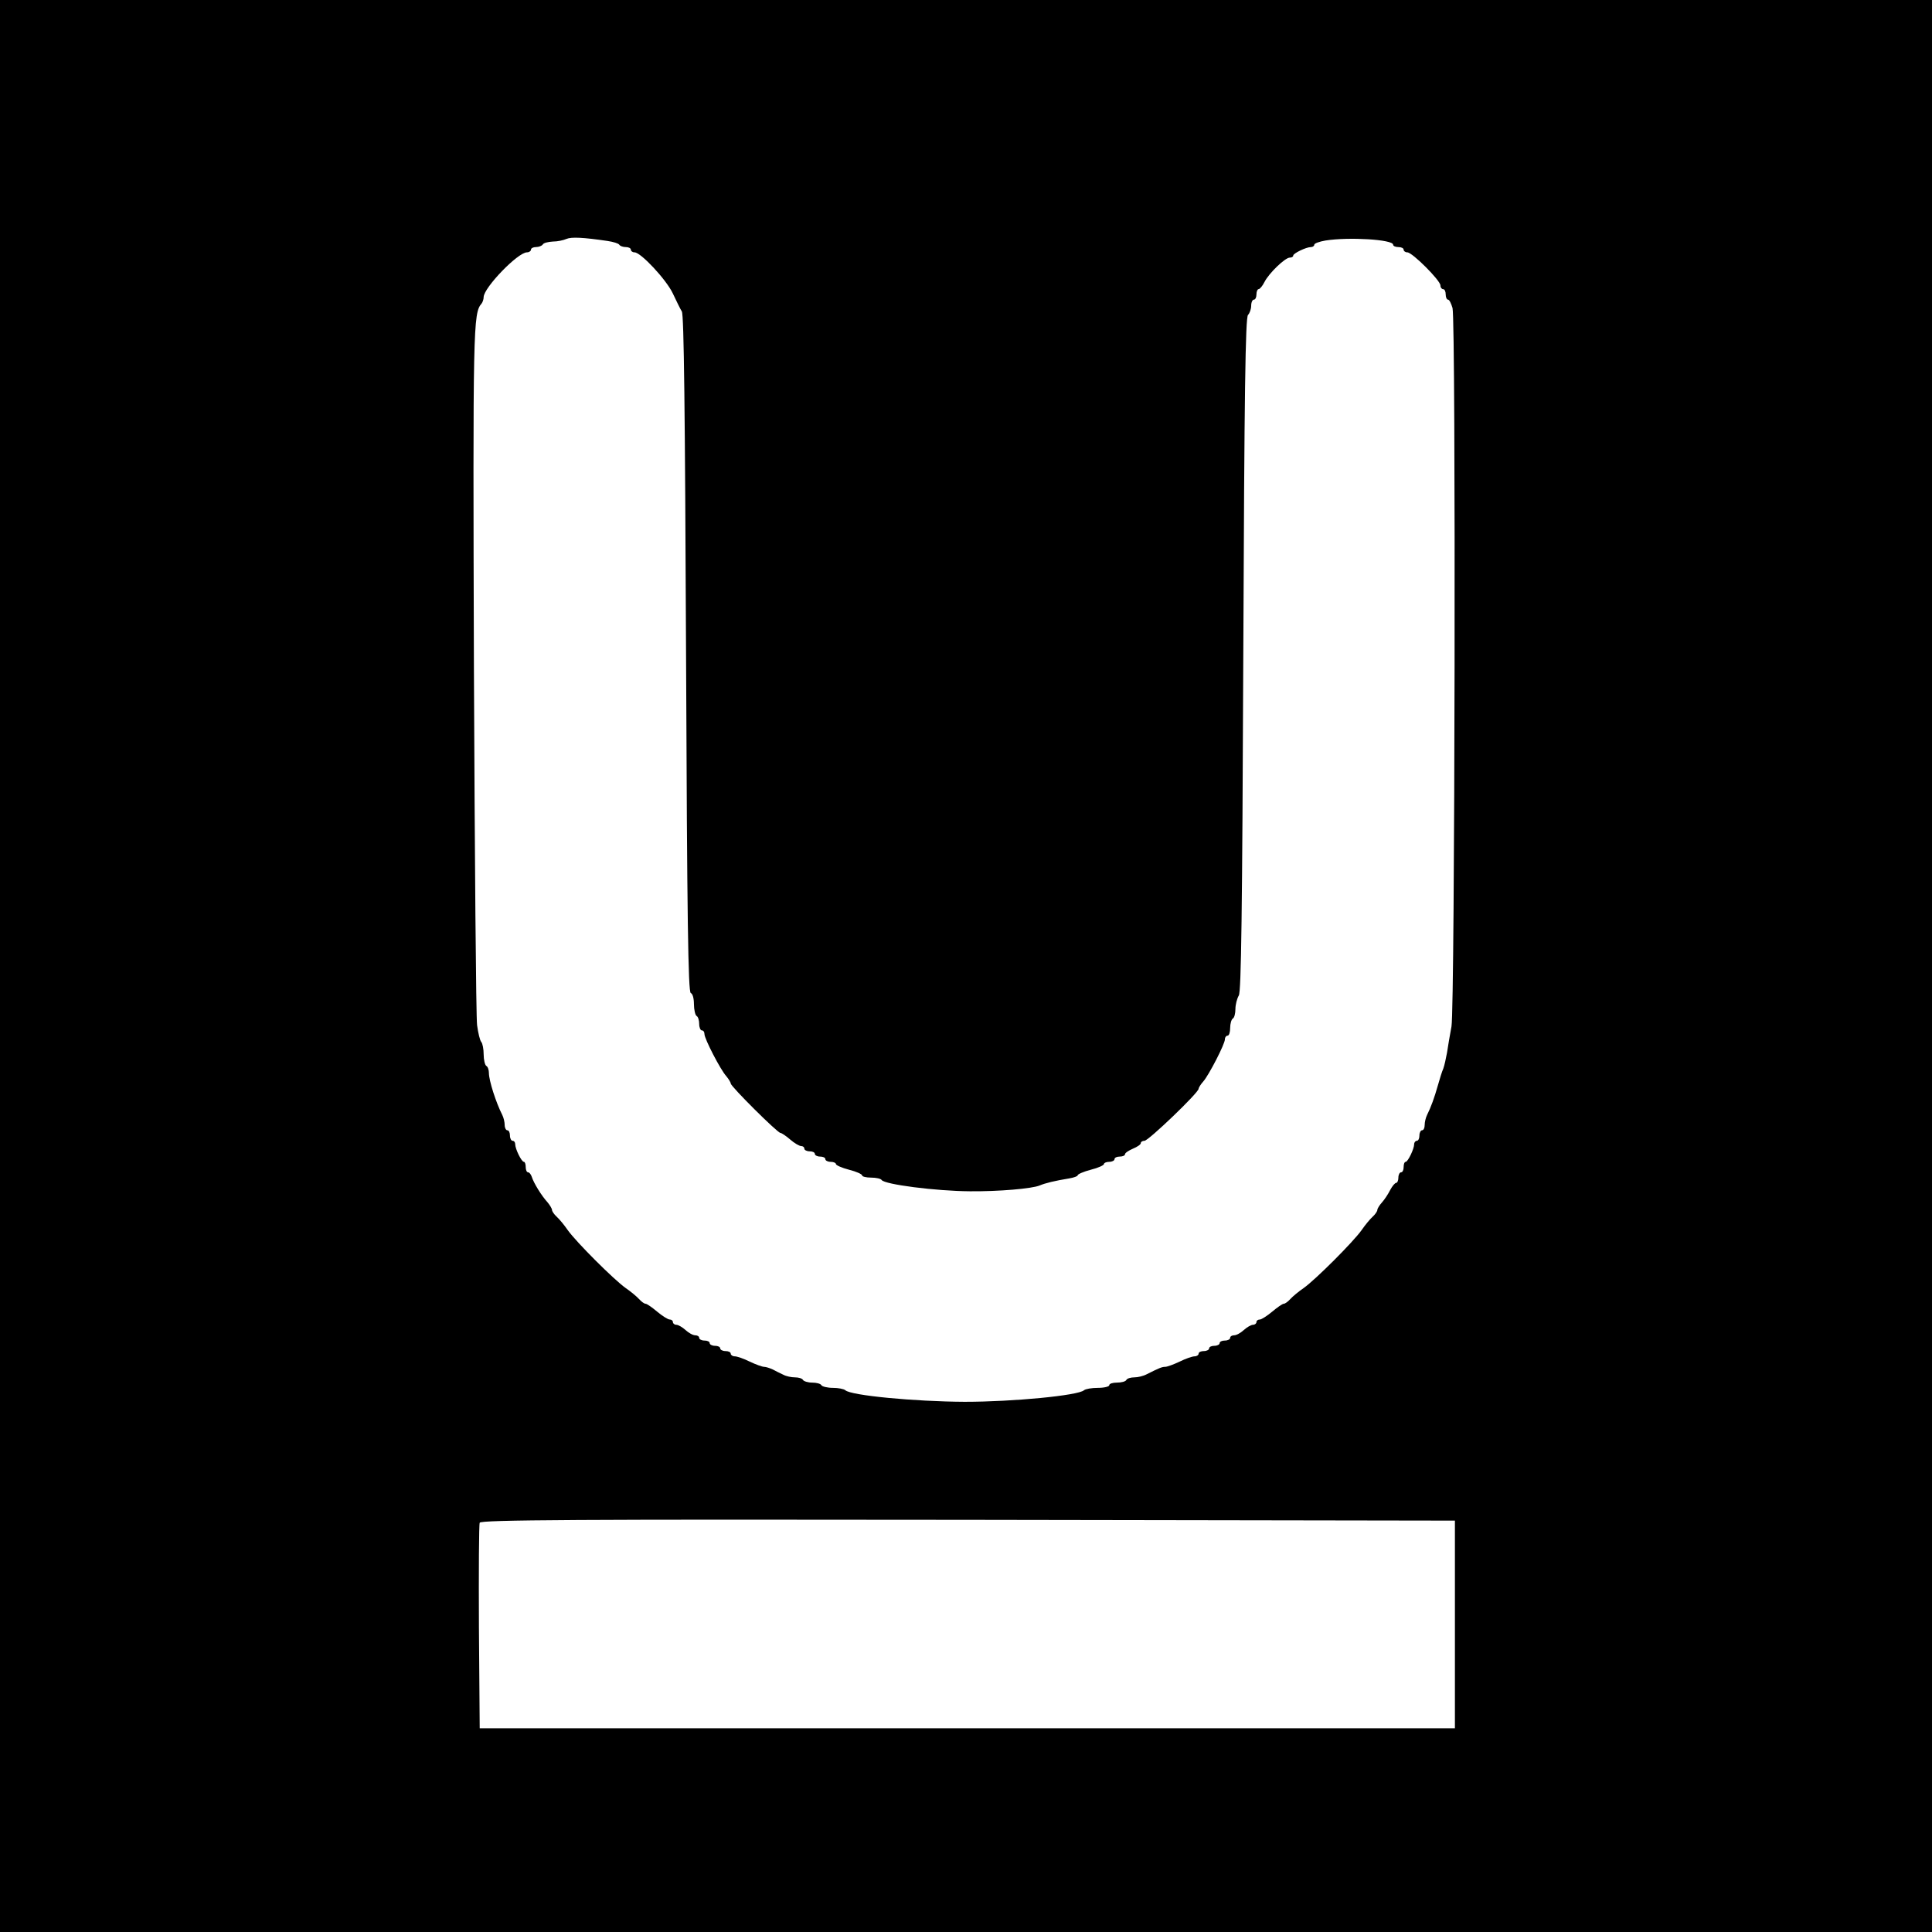 <svg version="1" xmlns="http://www.w3.org/2000/svg" width="980" height="980" viewBox="0 0 735 735"><path d="M0 367.5V735h735V0H0v367.5zM231.3 91.7c2 .3 4 .9 4.3 1.4.3.5 1.4.9 2.5.9 1 0 1.9.4 1.9 1 0 .5.6 1 1.4 1 2.4 0 12 10.3 14.5 15.5 1.3 2.7 2.8 5.9 3.5 7 .8 1.5 1.2 36.9 1.6 130.4.4 101.5.8 128.5 1.8 128.9.7.2 1.2 2 1.2 4.2 0 2.1.5 4.2 1 4.5.6.3 1 1.7 1 3.1 0 1.3.5 2.4 1 2.4.6 0 1 .6 1 1.4 0 1.8 6.1 13.6 8.3 16 .9 1.1 1.7 2.4 1.7 2.8 0 1.1 17.8 18.8 18.9 18.8.4 0 2.1 1.1 3.7 2.5s3.5 2.5 4.2 2.5c.6 0 1.2.4 1.2 1 0 .5.9 1 2 1s2 .4 2 1c0 .5.9 1 2 1s2 .4 2 1c0 .5.9 1 2 1s2 .4 2 .8c0 .5 2.3 1.5 5 2.2 2.8.7 5 1.7 5 2.2 0 .4 1.5.8 3.4.8s3.7.4 4 .9c1.1 1.7 20.5 4.2 33.6 4.3 11 .1 23.6-1 26.5-2.2 2.1-.9 5.8-1.8 11.3-2.7 1.7-.3 3.2-.8 3.2-1.2 0-.4 2.3-1.4 5-2.1 2.8-.7 5-1.7 5-2.2 0-.4.9-.8 2-.8s2-.5 2-1c0-.6.9-1 2-1s2-.4 2-.9 1.4-1.4 3-2.1c1.7-.7 3-1.6 3-2.1s.6-.9 1.4-.9c1.5 0 20.6-18.3 20.6-19.8 0-.4.8-1.7 1.8-2.8 2.1-2.4 8.2-14.2 8.2-16 0-.8.5-1.4 1-1.4.6 0 1-1.3 1-2.9 0-1.7.5-3.3 1-3.6.6-.3 1-2 1-3.6 0-1.7.6-4 1.3-5.2.9-1.7 1.3-30.3 1.7-129.9.4-100.3.8-128 1.8-129 .6-.6 1.2-2.2 1.2-3.5 0-1.3.5-2.3 1-2.3.6 0 1-.9 1-2s.4-2 .8-2c.5 0 1.5-1.2 2.3-2.8 1.7-3.3 7.8-9.2 9.6-9.2.7 0 1.3-.3 1.3-.8 0-.8 4.9-3.2 6.7-3.2.7 0 1.3-.4 1.3-.9s1.9-1.2 4.3-1.6c8.8-1.4 25.7-.4 25.7 1.6 0 .5.9.9 2 .9s2 .4 2 1c0 .5.6 1 1.4 1 1.9 0 12.6 10.7 12.6 12.6 0 .8.5 1.4 1 1.4.6 0 1 .9 1 2s.4 2 .9 2 1.2 1.5 1.7 3.2c1.3 5.4.9 266.2-.4 273.3-.6 3.3-1.4 7.8-1.7 10-.4 2.2-1 4.9-1.4 6-.5 1.1-1.4 4-2.1 6.5-1.3 4.6-2.6 8.2-4.1 11.2-.5 1-.9 2.7-.9 3.8 0 1.1-.4 2-1 2-.5 0-1 .9-1 2s-.4 2-1 2c-.5 0-1 .6-1 1.3 0 1.8-2.4 6.7-3.2 6.7-.5 0-.8.9-.8 2s-.4 2-1 2c-.5 0-1 .9-1 2s-.4 2-.8 2c-.5 0-1.5 1.2-2.3 2.7-.8 1.6-2.2 3.7-3.1 4.7-1 1.1-1.8 2.4-1.8 2.9s-.8 1.7-1.8 2.6c-1 .9-2.9 3.2-4.2 5.1-3.2 4.5-17.5 18.8-22 22-1.9 1.3-4.2 3.2-5.1 4.2-.9 1-2 1.8-2.5 1.8s-2.5 1.4-4.4 3c-1.9 1.6-4.1 3-4.7 3-.7 0-1.3.4-1.3 1 0 .5-.6 1-1.3 1-.7 0-2.3.9-3.5 2-1.2 1.1-2.8 2-3.7 2-.8 0-1.5.4-1.5 1 0 .5-.9 1-2 1s-2 .4-2 1c0 .5-.9 1-2 1s-2 .4-2 1c0 .5-.9 1-2 1s-2 .4-2 1c0 .5-.7 1-1.5 1-.9 0-3.5.9-5.7 2-2.3 1.1-4.8 2-5.5 2-1.3 0-2.4.5-7 2.8-1.3.7-3.4 1.2-4.7 1.2-1.4 0-2.8.4-3.1 1-.3.6-1.9 1-3.6 1-1.6 0-2.9.4-2.9 1 0 .5-1.9 1-4.3 1s-4.7.4-5.3.9c-2.1 2-27 4.4-45.4 4.4-19.1-.1-43.3-2.4-45.4-4.4-.6-.5-2.7-.9-4.7-.9-2.1 0-4.1-.5-4.4-1-.3-.6-1.9-1-3.5-1s-3.2-.5-3.5-1c-.3-.6-1.7-1-3.1-1-1.3 0-3.3-.4-4.4-1-1.1-.5-2.9-1.4-4-2-1.1-.5-2.6-1-3.3-1-.7 0-3.2-.9-5.5-2-2.2-1.1-4.8-2-5.7-2-.8 0-1.5-.5-1.5-1 0-.6-.9-1-2-1s-2-.5-2-1c0-.6-.9-1-2-1s-2-.5-2-1c0-.6-.9-1-2-1s-2-.5-2-1c0-.6-.7-1-1.5-1-.9 0-2.5-.9-3.7-2-1.2-1.1-2.8-2-3.5-2-.7 0-1.3-.5-1.3-1 0-.6-.6-1-1.2-1-.7 0-2.9-1.4-4.8-3s-3.9-3-4.4-3c-.5 0-1.6-.8-2.5-1.8-.9-1-3.2-2.9-5.1-4.2-4.5-3.2-18.8-17.5-22-22-1.3-1.9-3.2-4.2-4.2-5.1-1-.9-1.8-2.1-1.8-2.6s-.8-1.8-1.7-2.9c-2.3-2.5-5.3-7.4-6-9.7-.3-.9-.9-1.7-1.4-1.7-.5 0-.9-.9-.9-2s-.3-2-.7-2c-.9 0-3.3-4.9-3.3-6.7 0-.7-.4-1.3-1-1.3-.5 0-1-.9-1-2s-.4-2-1-2c-.5 0-1-.9-1-2s-.4-2.8-.9-3.8c-2.4-4.7-5.1-13.1-5.1-16 0-1.1-.4-2.4-1-2.7-.5-.3-1-2.3-1-4.4 0-2-.4-4.1-.9-4.7-.5-.5-1.2-3.4-1.6-6.4-.4-3-.9-64-1.2-135.5-.4-130.4-.3-135.3 2.9-139 .4-.5.8-1.6.8-2.5.1-3.6 13-17 16.5-17 .8 0 1.5-.5 1.5-1 0-.6.9-1 1.9-1 1.1 0 2.3-.5 2.6-1 .3-.6 2.1-1 3.8-1.1 1.8 0 4.1-.5 5.2-1 1.9-.8 6.3-.6 15.8.8zM553.5 618v39.5h-371l-.3-38.5c-.1-21.2 0-39.1.3-39.7.3-1.1 37.8-1.3 185.7-1.1l185.3.3V618z"/></svg>